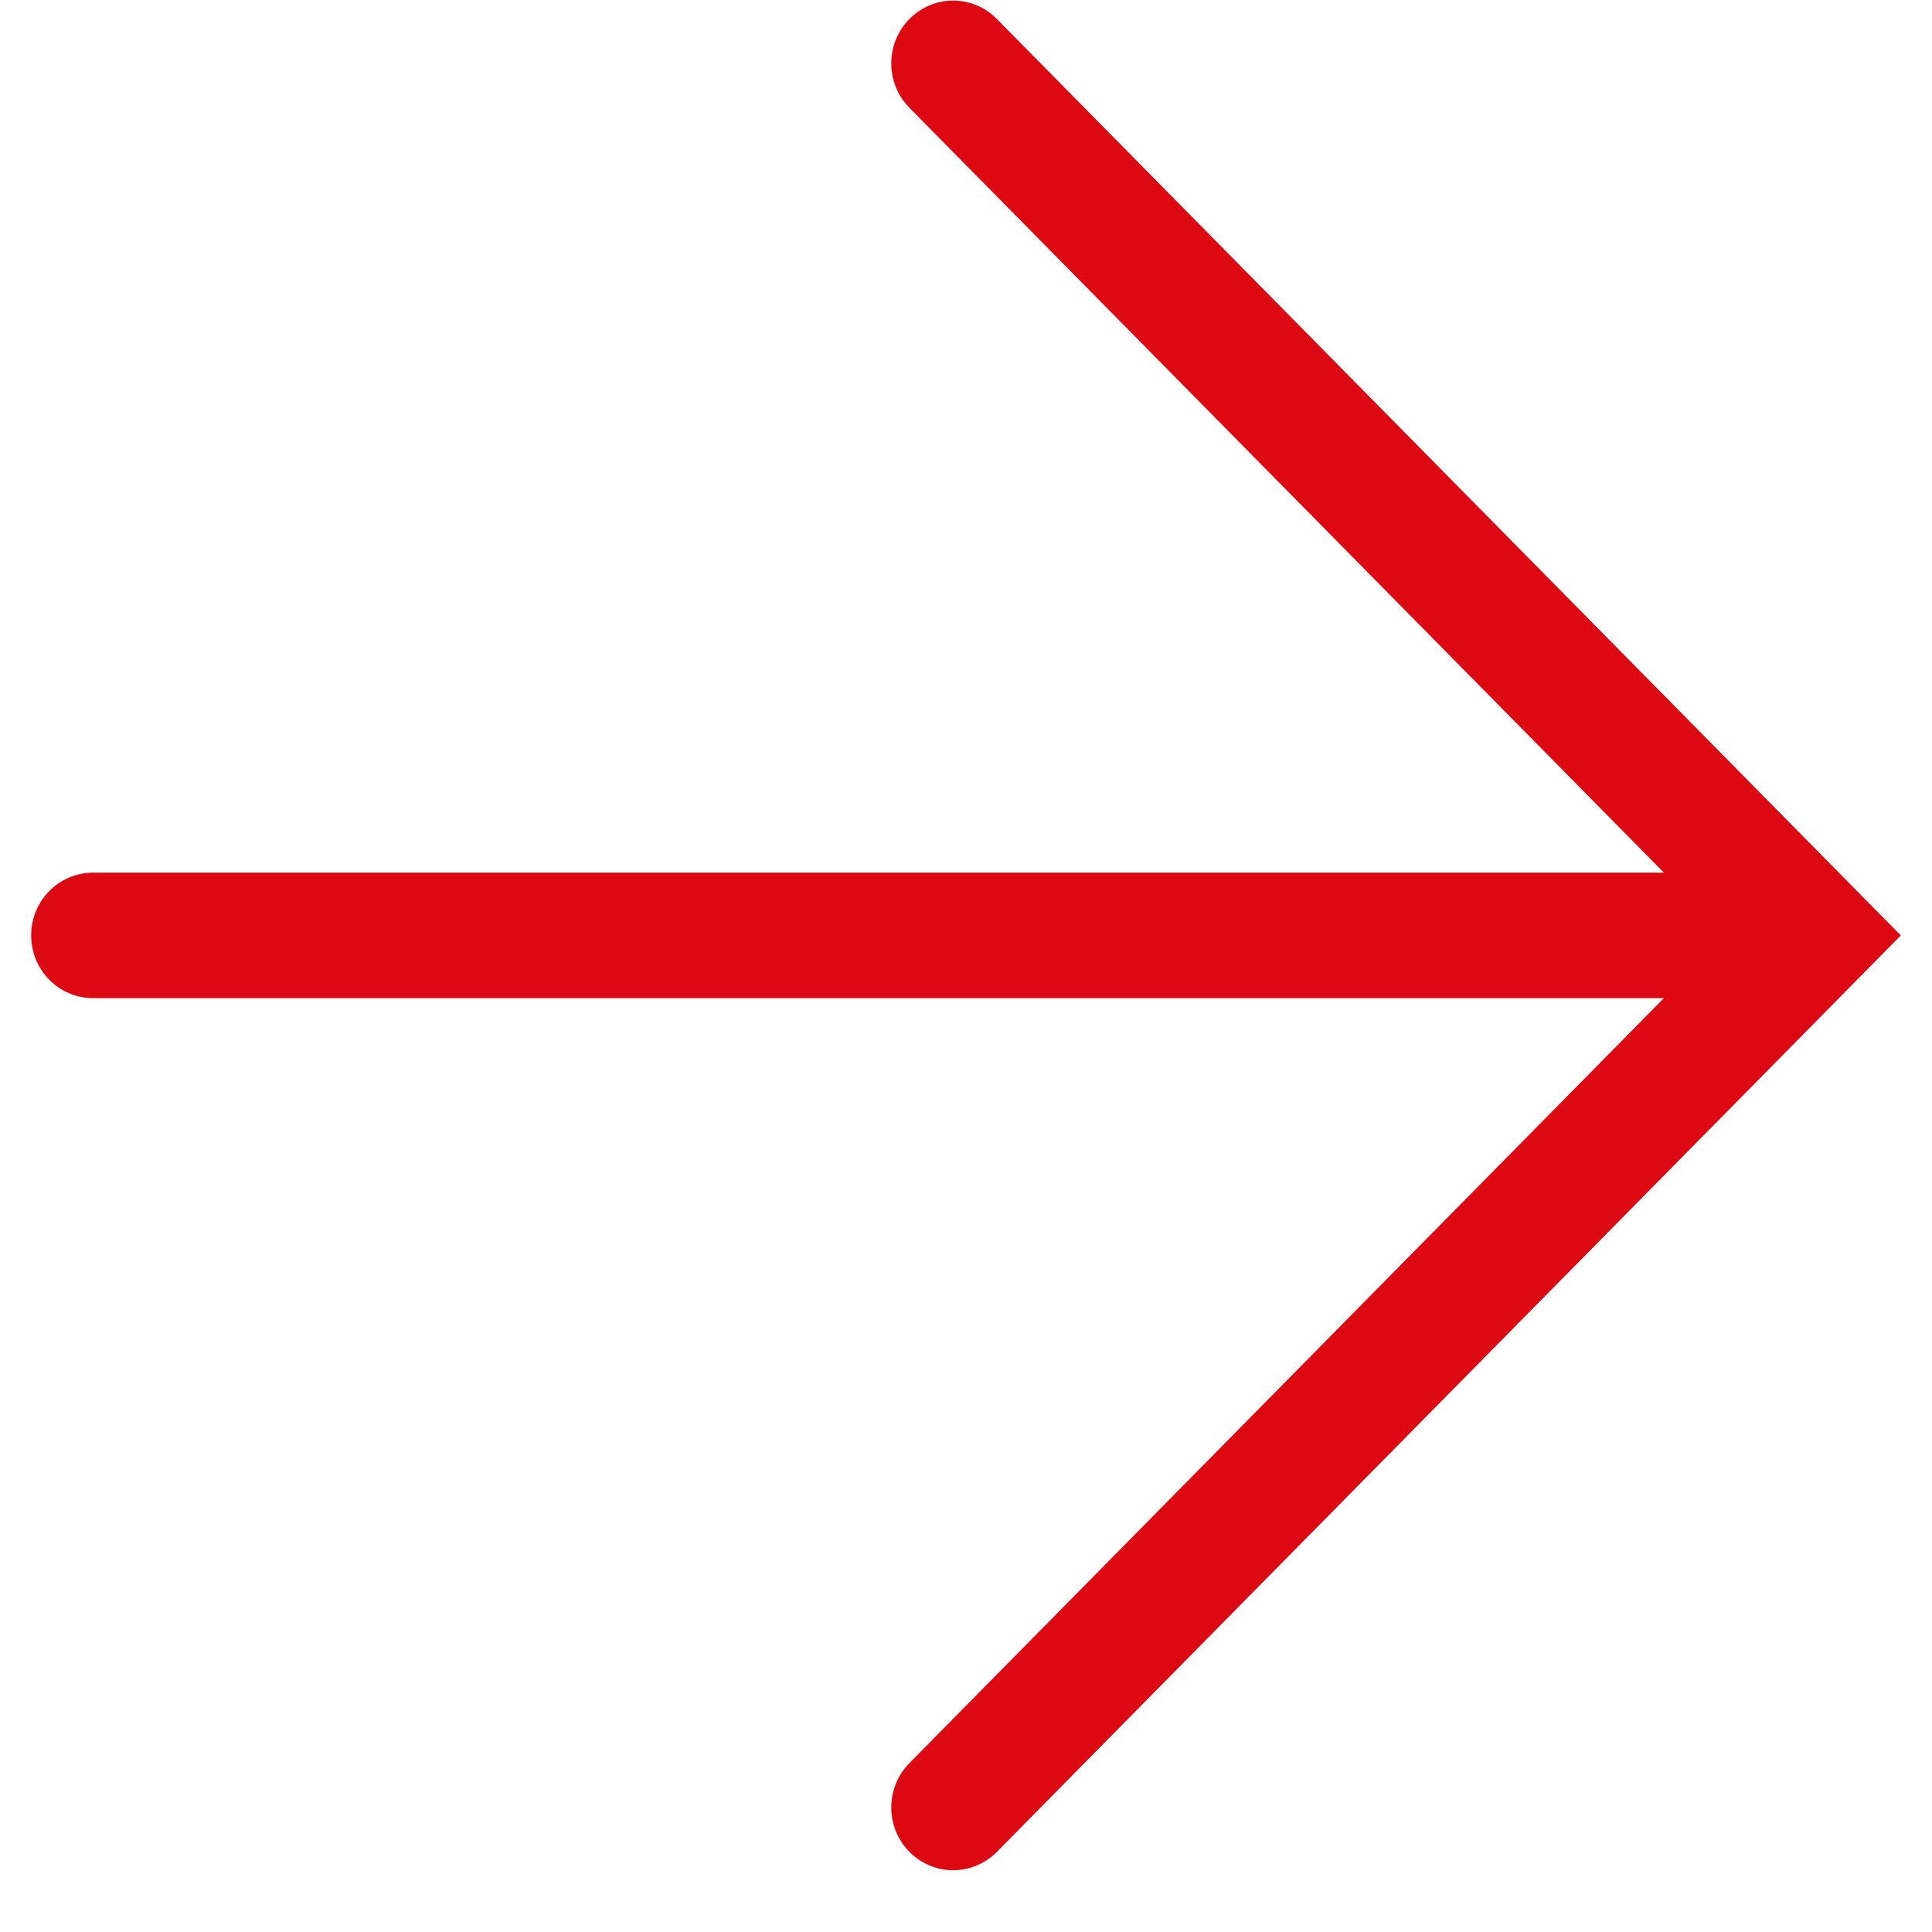 <svg width="16" height="16" viewBox="0 0 30 31" fill="none" xmlns="http://www.w3.org/2000/svg">
  <path fill-rule="evenodd" clip-rule="evenodd" d="M29.298 15.721L30 15.009L29.298 14.298L29.298 14.297L29.297 14.297L15.496 0.305C15.109 -0.089 14.48 -0.089 14.092 0.305C13.704 0.698 13.704 1.335 14.092 1.729L26.198 14.002L0.993 14.002C0.445 14.002 0 14.453 0 15.009C0 15.565 0.445 16.016 0.993 16.016L26.198 16.016L14.092 28.29C13.704 28.683 13.704 29.321 14.092 29.714C14.48 30.107 15.109 30.107 15.496 29.714L29.298 15.721C29.298 15.721 29.298 15.721 29.298 15.721Z" fill="#DC0812"/>
</svg>
